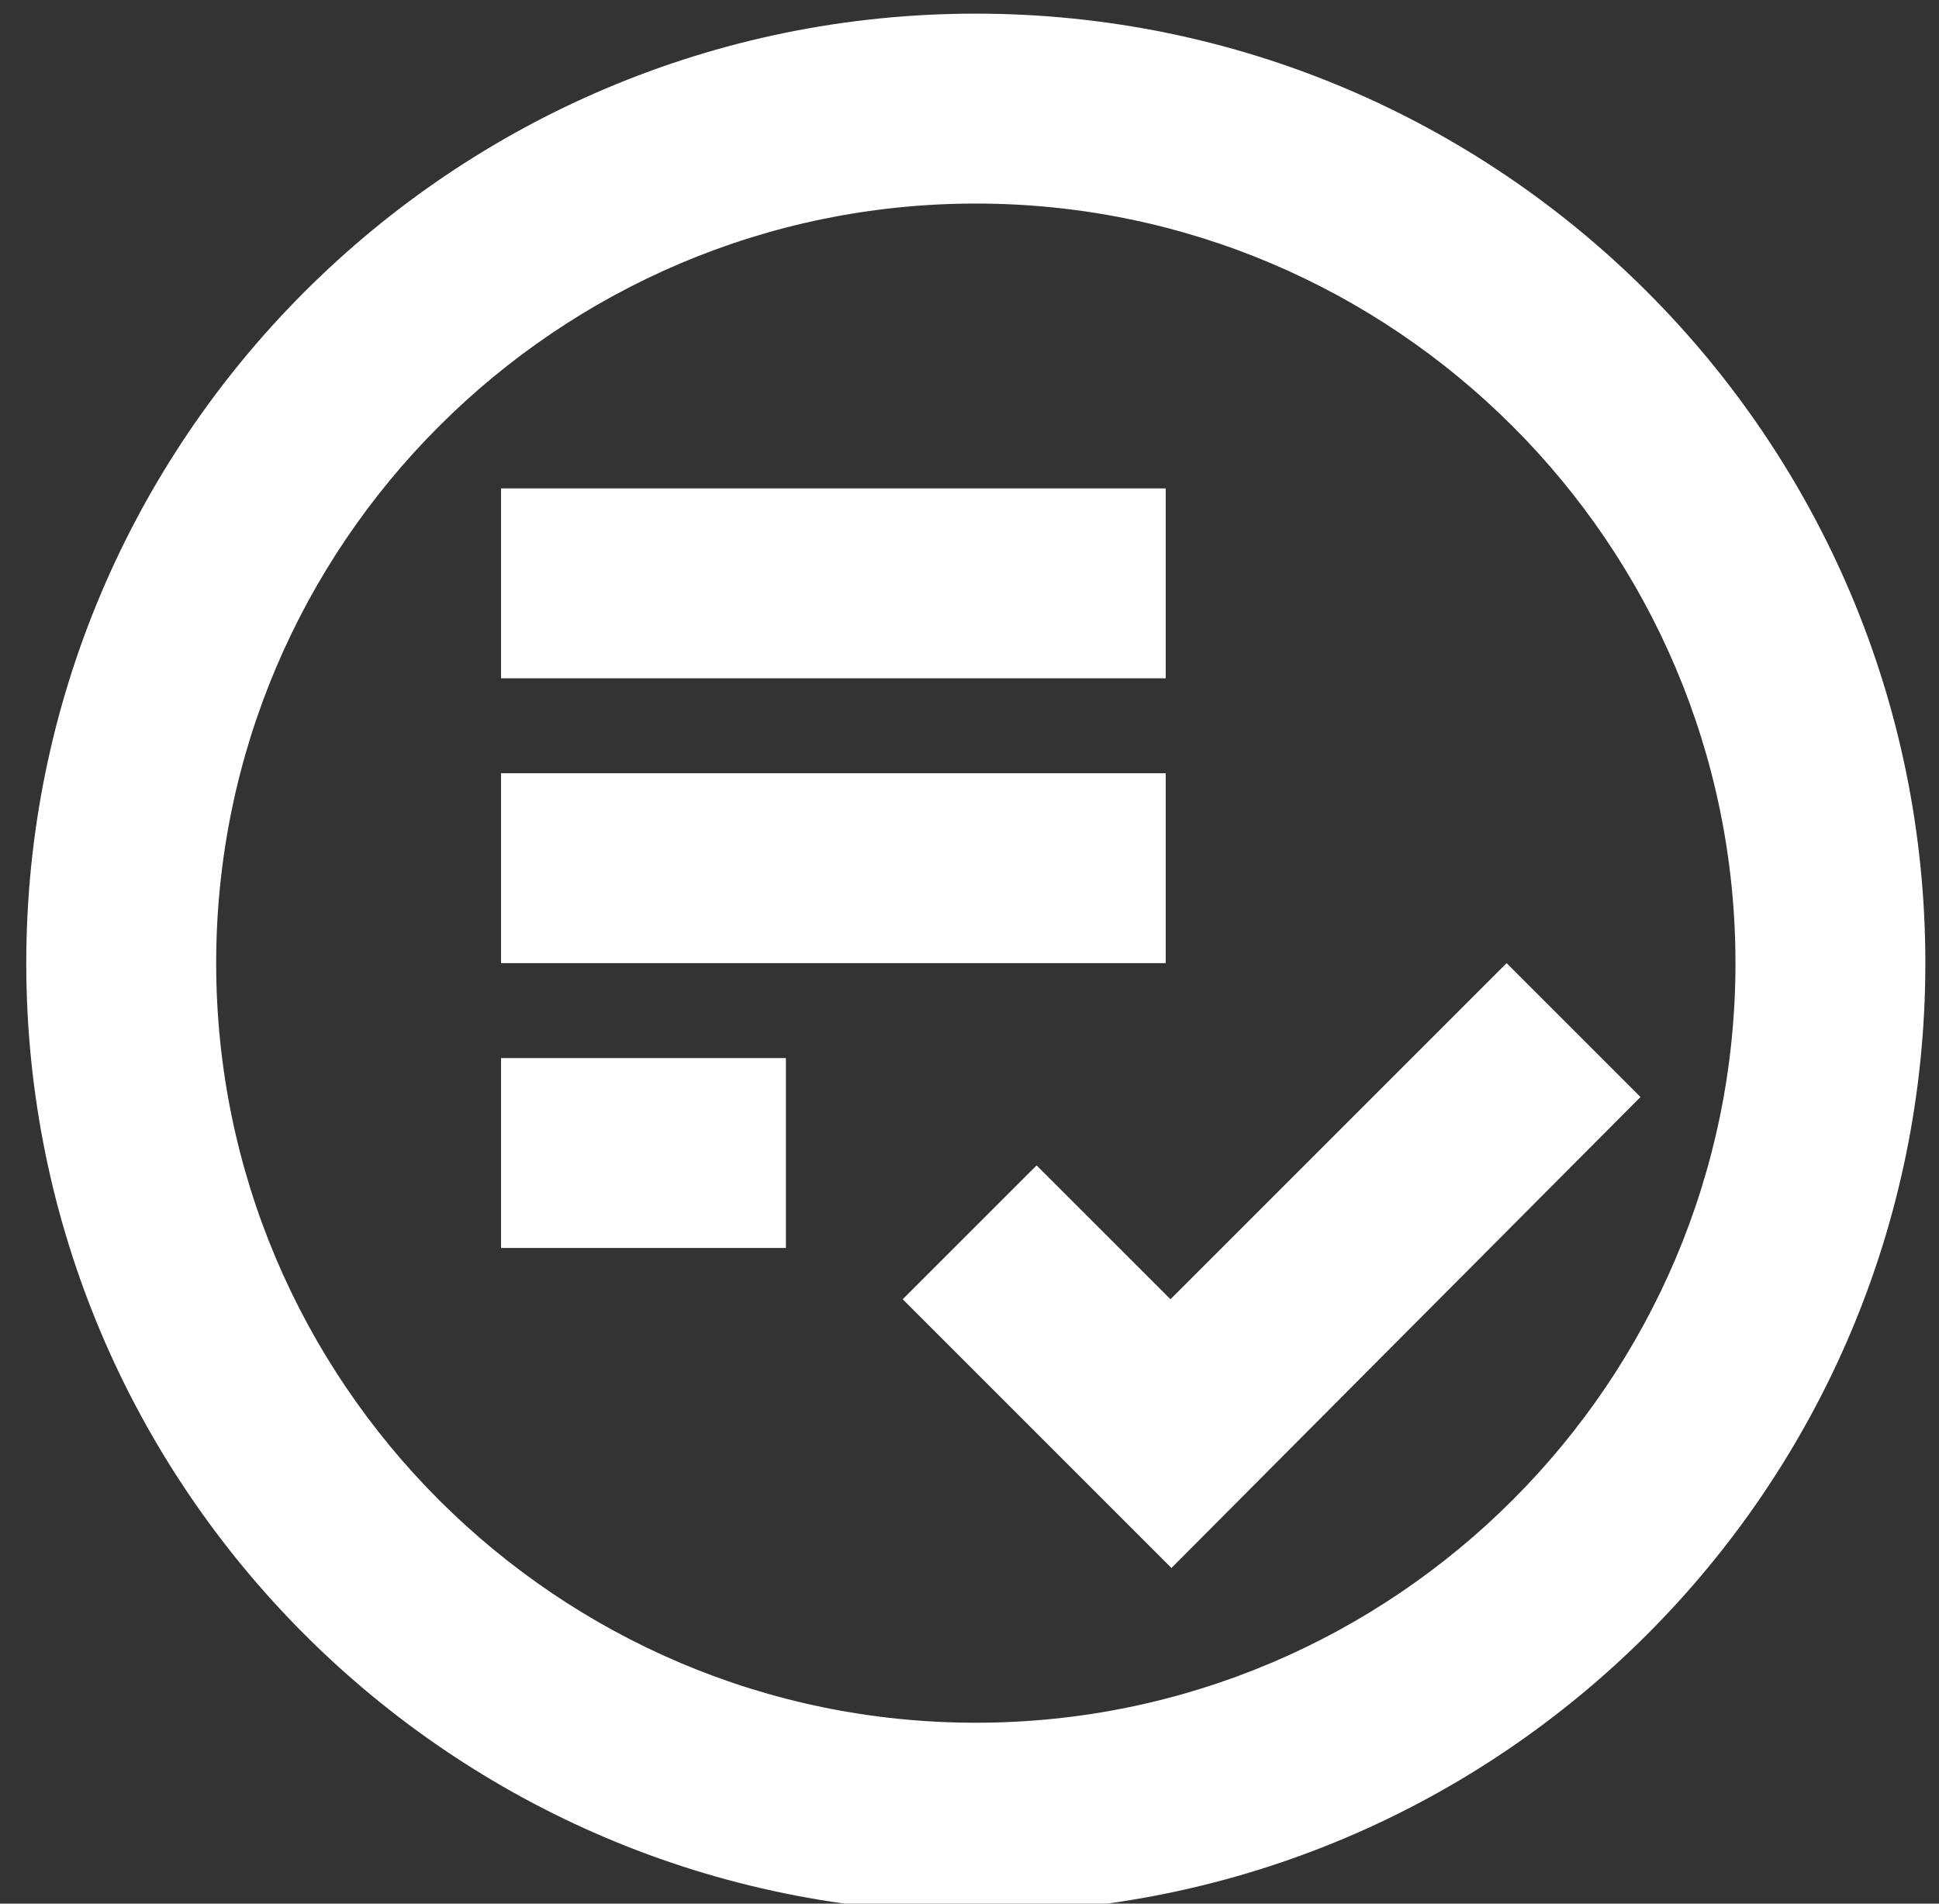<svg xmlns="http://www.w3.org/2000/svg" width="55" height="54" viewBox="0 0 55 54" fill="none"><rect x="0" y="0" width="55" height="54" fill="#333333" stroke="none"/><g clip-path="url(#clip0_839_959)"><path d="M27.679 5.774C39.557 5.774 49.227 15.443 49.227 27.321C49.227 39.199 39.557 48.868 27.679 48.868C15.801 48.868 6.132 39.199 6.132 27.321C6.132 15.443 15.801 5.774 27.679 5.774ZM27.679 0.387C12.812 0.387 0.745 12.453 0.745 27.321C0.745 42.188 12.812 54.255 27.679 54.255C42.547 54.255 54.613 42.188 54.613 27.321C54.613 12.453 42.547 0.387 27.679 0.387ZM33.066 21.934H14.212V27.321H33.066V21.934ZM33.066 13.854H14.212V19.241H33.066V13.854ZM14.212 35.401H22.292V30.014H14.212V35.401ZM46.533 31.119L42.735 27.321L33.201 36.855L29.403 33.058L25.605 36.855L33.228 44.478L46.533 31.119Z" fill="white"></path></g><defs><clipPath id="clip0_839_959"><rect width="55" height="54" fill="white"></rect></clipPath></defs></svg>